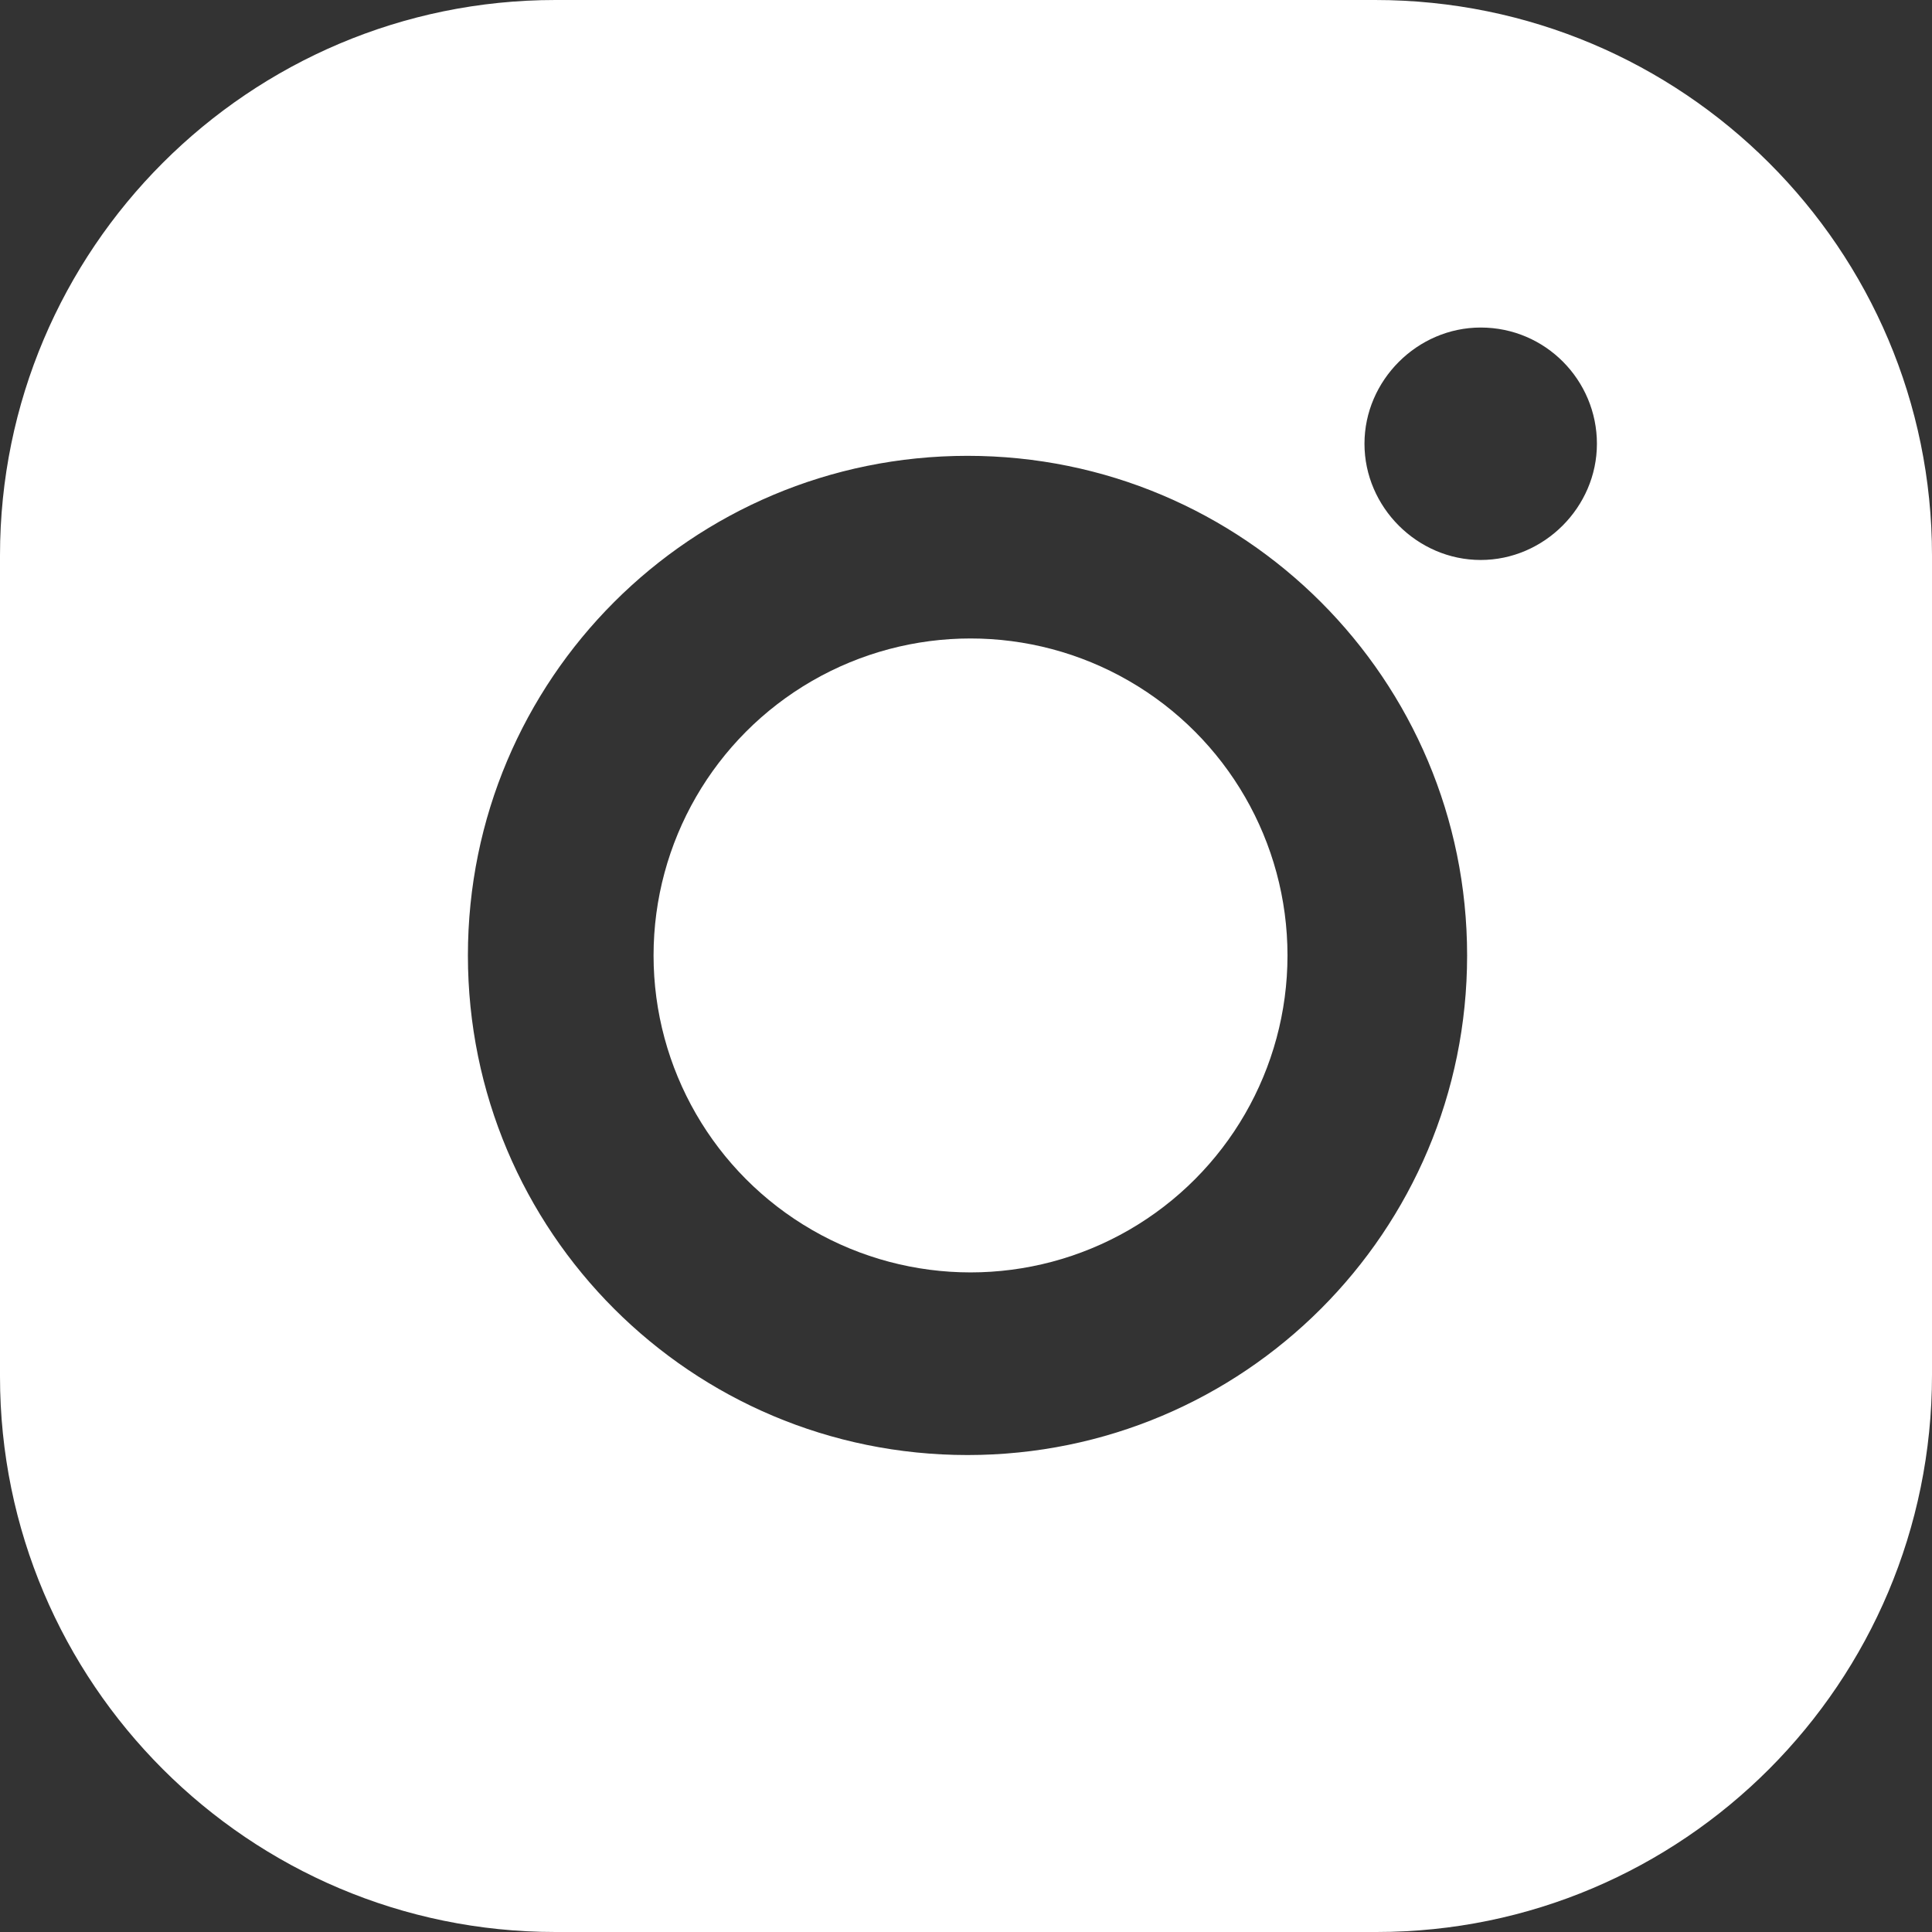 <?xml version="1.0" encoding="utf-8"?>
<!-- Generator: Adobe Illustrator 19.0.0, SVG Export Plug-In . SVG Version: 6.00 Build 0)  -->
<svg version="1.1" id="Layer_1" xmlns="http://www.w3.org/2000/svg" xmlns:xlink="http://www.w3.org/1999/xlink" x="0px" y="0px"
	 viewBox="0 0 128 128" style="enable-background:new 0 0 128 128;" xml:space="preserve">
<rect x="0" y="0" width="128" height="128" fill="#333333" stroke="none"/>
<style type="text/css">
	.st0{fill:#FFFFFF;}
</style>
<g class="st0">
	<circle cx="64.3" cy="63.3" r="21"/>
	<path d="M91.1,0H36.8C16.5,0,0,16.5,0,36.8v54.4C0,111.5,16.5,128,36.8,128h54.4c20.3,0,36.8-16.5,36.8-36.9V36.8
		C128,16.5,111.5,0,91.1,0z M64.1,96.4C45.8,96.4,31,81.6,31,63.3s14.8-33.1,33.1-33.1c18.3,0,33.1,14.8,33.1,33.1
		S82.4,96.4,64.1,96.4z M98.1,37.1c-4.2,0-7.7-3.5-7.7-7.7c0-4.2,3.5-7.7,7.7-7.7c4.3,0,7.7,3.5,7.7,7.7
		C105.8,33.6,102.3,37.1,98.1,37.1z"/>
</g>
</svg>
